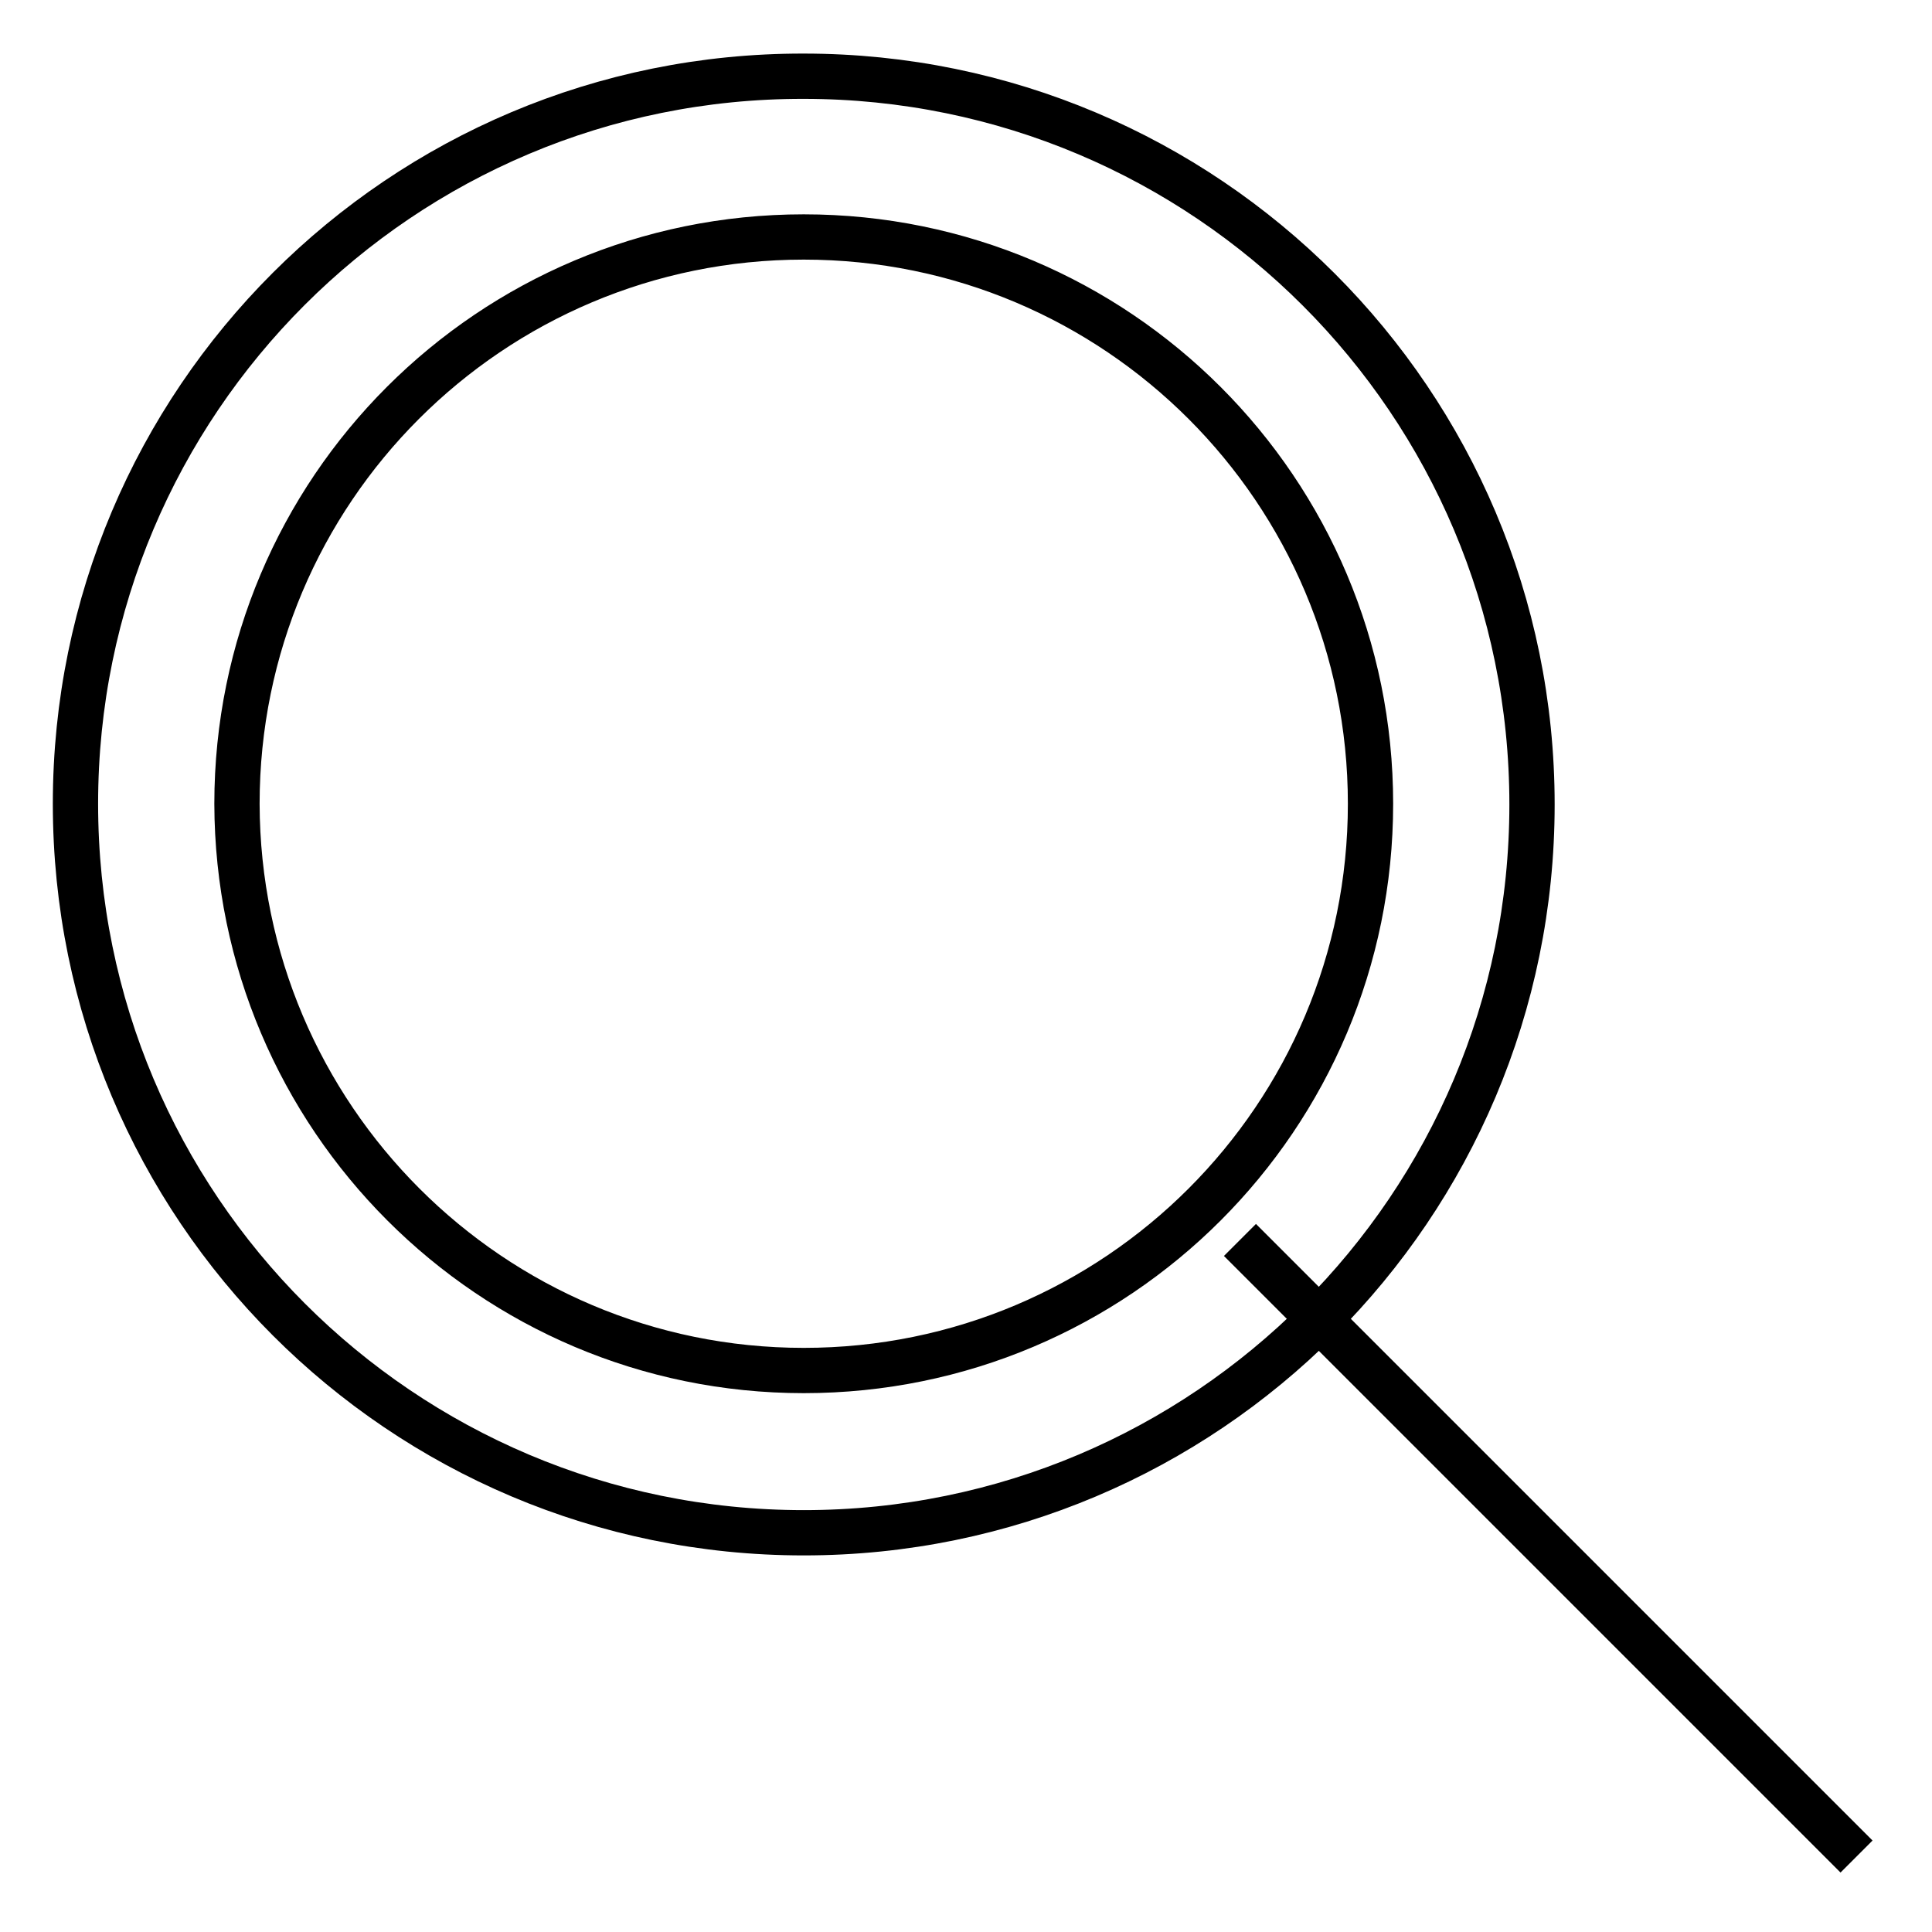<?xml version="1.0" encoding="utf-8"?>
<!-- Svg Vector Icons : http://www.onlinewebfonts.com/icon -->
<!DOCTYPE svg PUBLIC "-//W3C//DTD SVG 1.1//EN" "http://www.w3.org/Graphics/SVG/1.1/DTD/svg11.dtd">
<svg version="1.1" xmlns="http://www.w3.org/2000/svg" xmlns:xlink="http://www.w3.org/1999/xlink" x="0px" y="0px" viewBox="0 0 256 256" enable-background="new 0 0 256 256" xml:space="preserve">
<g><g><path stroke-width="6" fill-opacity="0" stroke="#000000"  d="M106.5,203.1c53.3,0,96.5-43.2,96.5-96.5c0-53.3-43.2-96.5-96.5-96.5C53.2,10,10,53.2,10,106.5C10,159.9,53.2,203.1,106.5,203.1z M106.5,181.6c41.5,0,75.1-33.6,75.1-75.1c0-41.5-33.6-75.1-75.1-75.1c-41.5,0-75.1,33.6-75.1,75.1C31.5,148,65.1,181.6,106.5,181.6z"/><path stroke-width="6" fill-opacity="0" stroke="#000000"  d="M164.3,164.3c0,0,18.5,18.5,36.9,36.9C219.7,219.7,246,246,246,246"/></g></g>
</svg>